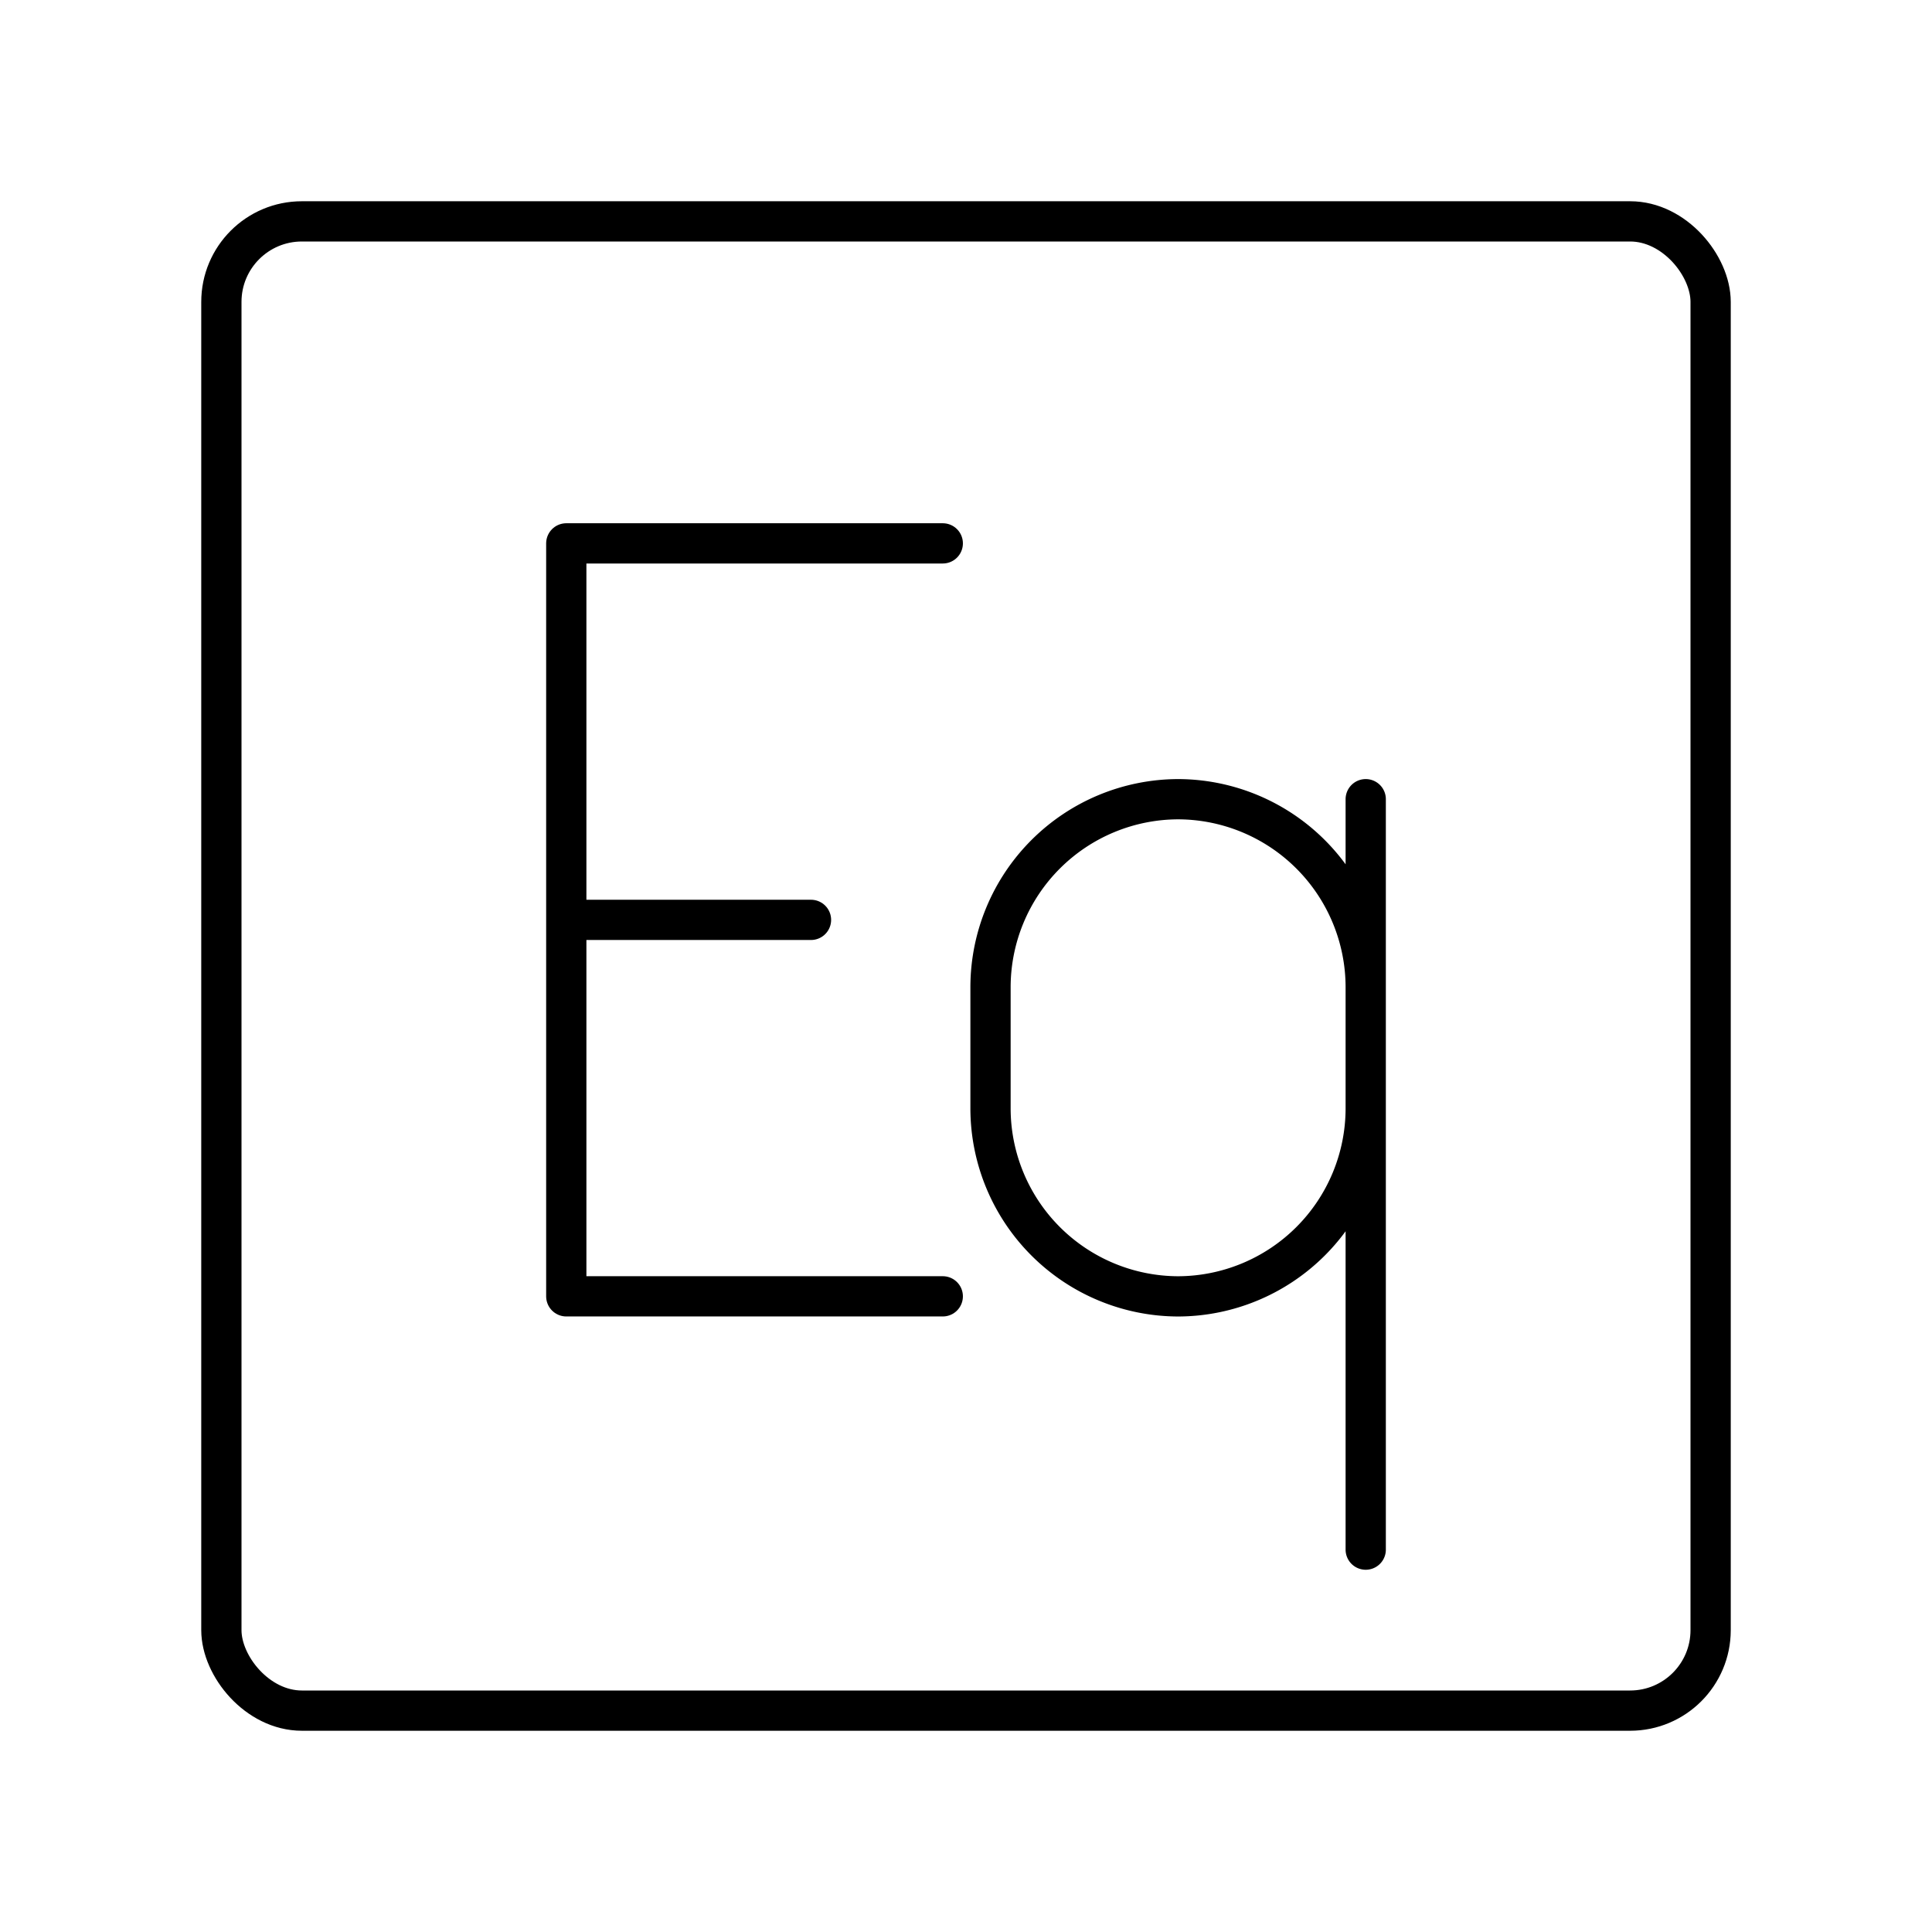 <?xml version="1.0" encoding="utf-8"?><!-- Uploaded to: SVG Repo, www.svgrepo.com, Generator: SVG Repo Mixer Tools -->
<svg width="800px" height="800px" viewBox="0 0 48 48" xmlns="http://www.w3.org/2000/svg"><defs><style>.a{fill:none;stroke:#000000;stroke-linecap:round;stroke-linejoin:round;}</style></defs><path class="a" d="M14.069,32.207h9.354M14.069,13.5h9.354m-9.354,9.354h6.08M14.069,13.5V32.207"/><path class="a" d="M33.931,27.547A4.675,4.675,0,0,1,29.27,32.208h0a4.675,4.675,0,0,1-4.661-4.661v-3.03A4.675,4.675,0,0,1,29.27,19.856h0a4.675,4.675,0,0,1,4.661,4.661m0-4.661V38.5"/><rect class="a" x="5.5" y="5.5" width="37" height="37" rx="2"/></svg>